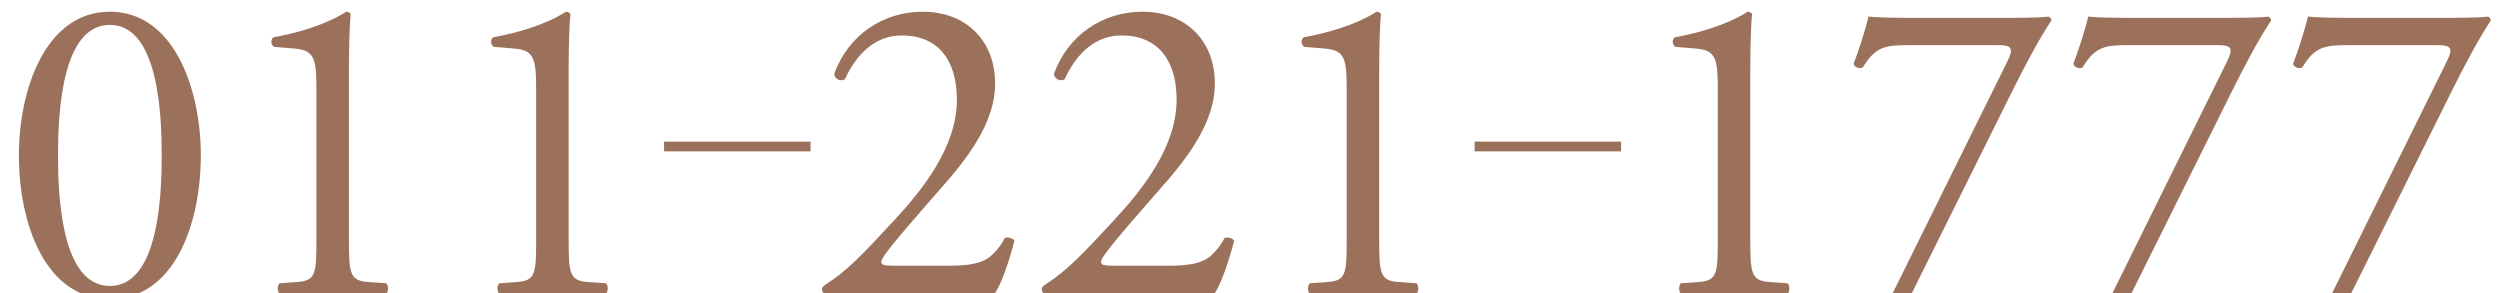 <svg width="256" height="30" viewBox="0 0 256 30" fill="none" xmlns="http://www.w3.org/2000/svg">
<g clip-path="url(#clip0_1_25)">
<path d="M11.25 1.2C17.82 1.2 20.565 9.12 20.565 15.915C20.565 22.98 17.82 30.63 11.25 30.63C4.68 30.63 1.935 22.98 1.935 15.915C1.935 9.12 4.68 1.2 11.25 1.2ZM11.25 2.55C6.3 2.55 5.94 11.685 5.94 15.915C5.94 20.145 6.3 29.28 11.25 29.28C16.2 29.28 16.56 20.145 16.56 15.915C16.56 11.685 16.2 2.55 11.25 2.55ZM32.4 24.51V9.21C32.4 6.15 32.265 5.16 30.24 4.98L28.08 4.8C27.72 4.62 27.675 3.99 28.035 3.81C31.815 3.135 34.29 1.965 35.46 1.2C35.64 1.2 35.82 1.29 35.91 1.425C35.82 2.235 35.73 4.485 35.73 7.05V24.51C35.73 27.975 35.82 28.74 37.665 28.875L39.555 29.01C39.825 29.28 39.78 30 39.465 30.135C37.71 30.045 35.685 30 34.11 30C32.49 30 30.465 30.045 28.71 30.135C28.395 30 28.35 29.28 28.62 29.01L30.465 28.875C32.355 28.74 32.4 27.975 32.4 24.51ZM54.9 24.51V9.21C54.9 6.15 54.765 5.16 52.74 4.98L50.58 4.8C50.22 4.62 50.175 3.99 50.535 3.81C54.315 3.135 56.79 1.965 57.96 1.2C58.14 1.2 58.32 1.29 58.41 1.425C58.32 2.235 58.23 4.485 58.23 7.05V24.51C58.23 27.975 58.32 28.74 60.165 28.875L62.055 29.01C62.325 29.28 62.28 30 61.965 30.135C60.21 30.045 58.185 30 56.61 30C54.99 30 52.965 30.045 51.21 30.135C50.895 30 50.85 29.28 51.12 29.01L52.965 28.875C54.855 28.74 54.9 27.975 54.9 24.51Z" fill="#9C715C"/>
<rect x="68" y="14.5" width="15" height="1" fill="#9C715C"/>
<path d="M91.64 27.21H97.22C99.29 27.21 100.64 26.94 101.45 26.22C102.305 25.455 102.62 24.87 102.89 24.375C103.205 24.24 103.7 24.375 103.88 24.645C103.295 26.895 102.485 29.235 101.81 30.135C99.965 30.045 98.075 30 96.005 30H89.48C86.96 30 85.475 30.045 84.485 30.135C84.395 30.09 84.17 29.91 84.17 29.55C84.17 29.415 84.395 29.235 84.665 29.055C86.735 27.705 88.22 26.175 91.55 22.575C94.52 19.38 97.985 15.015 97.985 10.2C97.985 6.105 96.005 3.63 92.36 3.63C89.66 3.63 87.725 5.475 86.51 8.13C86.105 8.355 85.43 8.13 85.43 7.545C86.87 3.585 90.425 1.2 94.475 1.2C98.975 1.2 101.9 4.215 101.9 8.535C101.9 11.325 100.595 14.385 97.085 18.435L94.34 21.585C90.65 25.815 90.245 26.535 90.245 26.805C90.245 27.12 90.47 27.21 91.64 27.21ZM114.14 27.21H119.72C121.79 27.21 123.14 26.94 123.95 26.22C124.805 25.455 125.12 24.87 125.39 24.375C125.705 24.24 126.2 24.375 126.38 24.645C125.795 26.895 124.985 29.235 124.31 30.135C122.465 30.045 120.575 30 118.505 30H111.98C109.46 30 107.975 30.045 106.985 30.135C106.895 30.09 106.67 29.91 106.67 29.55C106.67 29.415 106.895 29.235 107.165 29.055C109.235 27.705 110.72 26.175 114.05 22.575C117.02 19.38 120.485 15.015 120.485 10.2C120.485 6.105 118.505 3.63 114.86 3.63C112.16 3.63 110.225 5.475 109.01 8.13C108.605 8.355 107.93 8.13 107.93 7.545C109.37 3.585 112.925 1.2 116.975 1.2C121.475 1.2 124.4 4.215 124.4 8.535C124.4 11.325 123.095 14.385 119.585 18.435L116.84 21.585C113.15 25.815 112.745 26.535 112.745 26.805C112.745 27.12 112.97 27.21 114.14 27.21ZM137.9 24.51V9.21C137.9 6.15 137.765 5.16 135.74 4.98L133.58 4.8C133.22 4.62 133.175 3.99 133.535 3.81C137.315 3.135 139.79 1.965 140.96 1.2C141.14 1.2 141.32 1.29 141.41 1.425C141.32 2.235 141.23 4.485 141.23 7.05V24.51C141.23 27.975 141.32 28.74 143.165 28.875L145.055 29.01C145.325 29.28 145.28 30 144.965 30.135C143.21 30.045 141.185 30 139.61 30C137.99 30 135.965 30.045 134.21 30.135C133.895 30 133.85 29.28 134.12 29.01L135.965 28.875C137.855 28.74 137.9 27.975 137.9 24.51Z" fill="#9C715C"/>
<rect x="151" y="14.5" width="15" height="1" fill="#9C715C"/>
<path d="M175.9 24.51V9.21C175.9 6.15 175.765 5.16 173.74 4.98L171.58 4.8C171.22 4.62 171.175 3.99 171.535 3.81C175.315 3.135 177.79 1.965 178.96 1.2C179.14 1.2 179.32 1.29 179.41 1.425C179.32 2.235 179.23 4.485 179.23 7.05V24.51C179.23 27.975 179.32 28.74 181.165 28.875L183.055 29.01C183.325 29.28 183.28 30 182.965 30.135C181.21 30.045 179.185 30 177.61 30C175.99 30 173.965 30.045 172.21 30.135C171.895 30 171.85 29.28 172.12 29.01L173.965 28.875C175.855 28.74 175.9 27.975 175.9 24.51ZM204.565 4.62H195.565C193.045 4.62 192.055 4.755 190.75 6.915C190.435 7.05 189.985 6.96 189.805 6.555C190.255 5.34 190.93 3.405 191.335 1.695C192.055 1.785 193.63 1.83 196.105 1.83H203.71C206.185 1.83 209.2 1.83 209.74 1.695C209.92 1.74 210.055 1.92 210.055 2.1C208.795 4.035 207.49 6.42 205.825 9.795L194.35 32.88C193.63 32.97 192.955 32.61 192.82 32.025L205.555 6.285C206.23 4.935 206.005 4.62 204.565 4.62ZM227.065 4.62H218.065C215.545 4.62 214.555 4.755 213.25 6.915C212.935 7.05 212.485 6.96 212.305 6.555C212.755 5.34 213.43 3.405 213.835 1.695C214.555 1.785 216.13 1.83 218.605 1.83H226.21C228.685 1.83 231.7 1.83 232.24 1.695C232.42 1.74 232.555 1.92 232.555 2.1C231.295 4.035 229.99 6.42 228.325 9.795L216.85 32.88C216.13 32.97 215.455 32.61 215.32 32.025L228.055 6.285C228.73 4.935 228.505 4.62 227.065 4.62ZM249.565 4.62H240.565C238.045 4.62 237.055 4.755 235.75 6.915C235.435 7.05 234.985 6.96 234.805 6.555C235.255 5.34 235.93 3.405 236.335 1.695C237.055 1.785 238.63 1.83 241.105 1.83H248.71C251.185 1.83 254.2 1.83 254.74 1.695C254.92 1.74 255.055 1.92 255.055 2.1C253.795 4.035 252.49 6.42 250.825 9.795L239.35 32.88C238.63 32.97 237.955 32.61 237.82 32.025L250.555 6.285C251.23 4.935 251.005 4.62 249.565 4.62Z" fill="#9C715C"/>
</g>
<defs>
<clipPath id="clip0_1_25">
<rect width="256" height="30" fill="white"/>
</clipPath>
</defs>
</svg>
